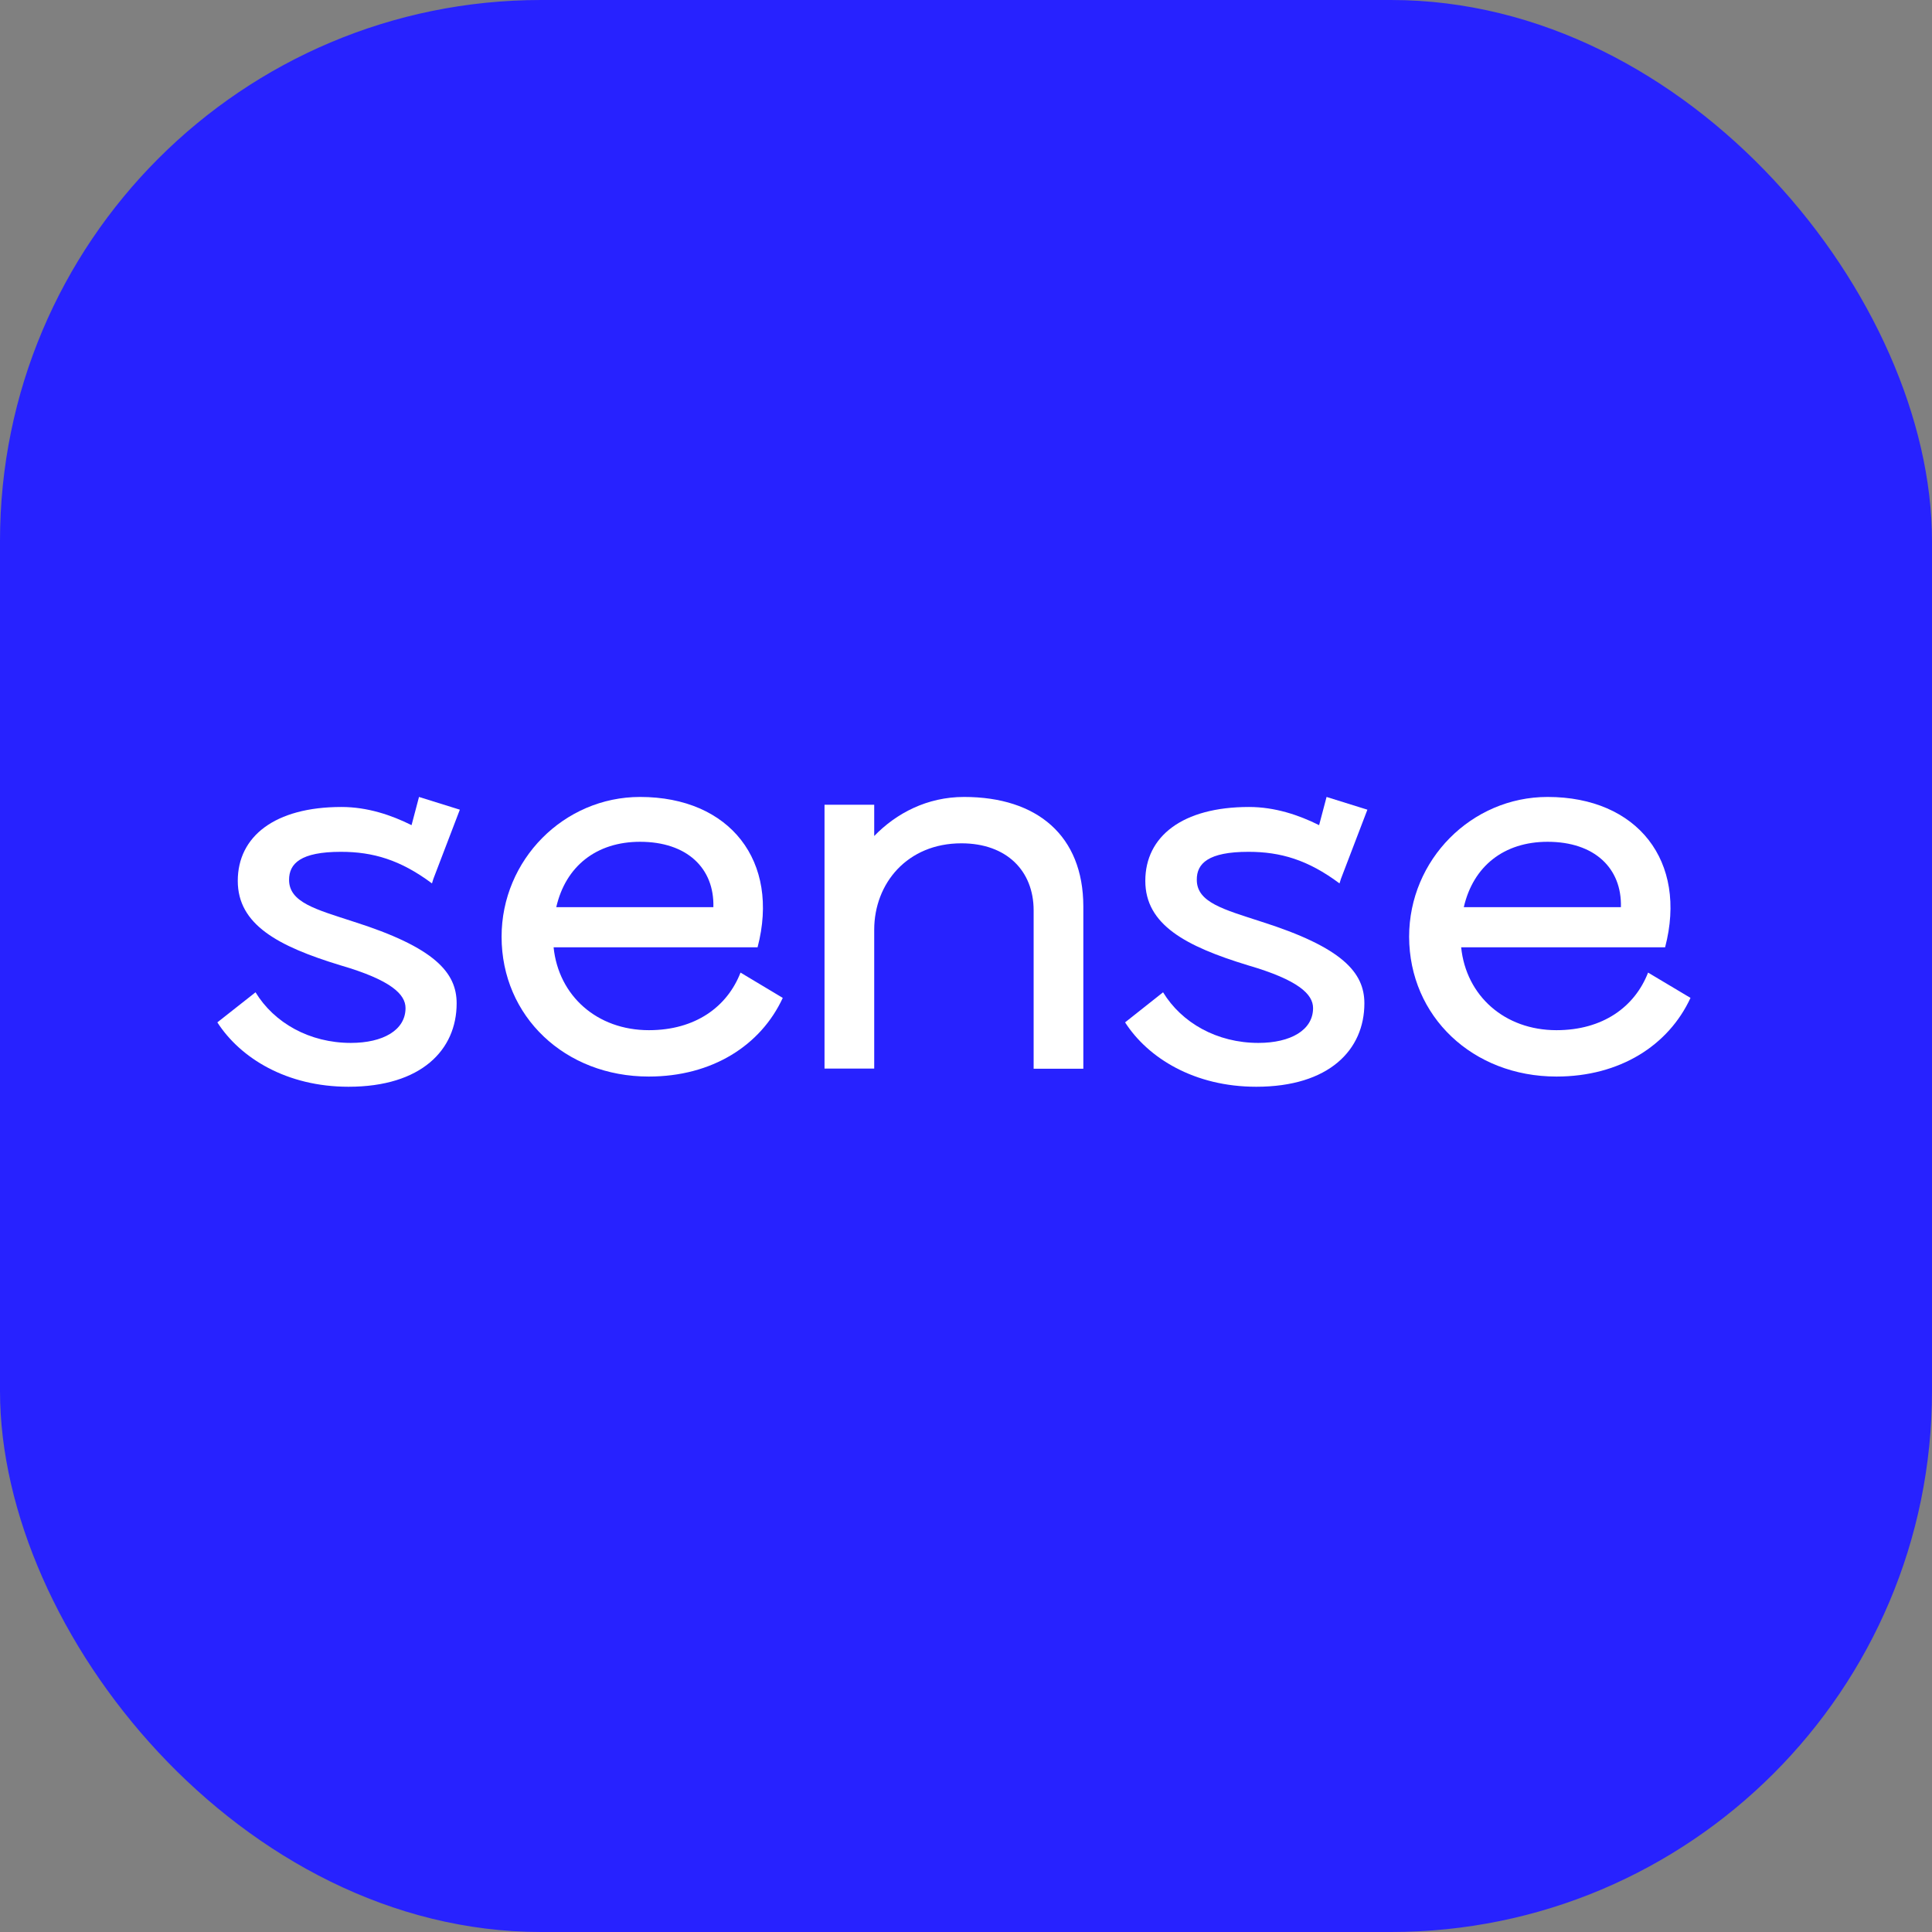 <svg width="100" height="100" viewBox="0 0 100 100" fill="none" xmlns="http://www.w3.org/2000/svg">
<rect x="0" y="0" width="100" height="100" fill="#808080" stroke="none"/>
<rect width="100" height="100" rx="28" fill="#2722FF"/>
<path d="M17.645 44.09C19.299 44.09 20.723 44.503 22.359 45.725L22.432 45.488L23.801 41.909L21.688 41.25L21.302 42.71C20.264 42.191 19.023 41.769 17.673 41.769C14.218 41.769 12.307 43.299 12.307 45.593C12.307 47.862 14.392 48.979 17.617 49.963C20.245 50.728 20.99 51.467 20.99 52.179C20.99 53.322 19.823 53.981 18.16 53.981C16.019 53.981 14.19 52.944 13.226 51.361L11.25 52.918C12.444 54.773 14.843 56.25 18.04 56.25C21.807 56.25 23.636 54.342 23.636 51.933C23.636 50.35 22.524 49.04 18.27 47.695C16.359 47.071 14.962 46.71 14.962 45.541C14.962 44.697 15.559 44.09 17.645 44.09Z" fill="white"/>
<path d="M33.588 53.322C30.905 53.322 28.911 51.546 28.654 49.031H39.212C40.378 44.582 37.787 41.25 33.129 41.25C29.187 41.25 25.962 44.503 25.962 48.486C25.962 52.61 29.242 55.722 33.579 55.722C36.859 55.722 39.377 54.113 40.516 51.651L38.329 50.341C37.64 52.117 35.986 53.322 33.588 53.322ZM33.129 43.571C35.554 43.571 36.979 44.934 36.924 46.956H28.792C29.279 44.828 30.878 43.571 33.129 43.571Z" fill="white"/>
<path d="M49.899 41.25C47.988 41.25 46.389 42.094 45.249 43.272V41.654H42.677V55.309H45.249V48.126C45.249 45.725 46.959 43.65 49.761 43.65C52.104 43.65 53.501 45.075 53.501 47.123V55.318H56.073V46.904C56.064 43.264 53.694 41.25 49.899 41.25Z" fill="white"/>
<path d="M64.62 44.09C66.274 44.09 67.698 44.503 69.333 45.725L69.407 45.488L70.776 41.909L68.663 41.25L68.277 42.71C67.238 42.191 65.998 41.769 64.647 41.769C61.193 41.769 59.281 43.299 59.281 45.593C59.281 47.862 61.367 48.979 64.592 49.963C67.22 50.728 67.964 51.467 67.964 52.179C67.964 53.322 66.797 53.981 65.134 53.981C62.993 53.981 61.165 52.944 60.2 51.361L58.234 52.918C59.428 54.773 61.827 56.25 65.024 56.25C68.791 56.25 70.62 54.342 70.62 51.933C70.62 50.35 69.508 49.04 65.254 47.695C63.343 47.071 61.946 46.71 61.946 45.541C61.937 44.697 62.534 44.09 64.62 44.09Z" fill="white"/>
<path d="M80.563 55.722C83.843 55.722 86.361 54.113 87.5 51.651L85.304 50.341C84.615 52.117 82.961 53.322 80.563 53.322C77.88 53.322 75.886 51.546 75.629 49.031H86.186C87.353 44.582 84.762 41.25 80.103 41.25C76.162 41.25 72.936 44.503 72.936 48.486C72.946 52.61 76.226 55.722 80.563 55.722ZM80.103 43.571C82.529 43.571 83.953 44.934 83.898 46.956H75.766C76.254 44.828 77.852 43.571 80.103 43.571Z" fill="white"/>
</svg>
